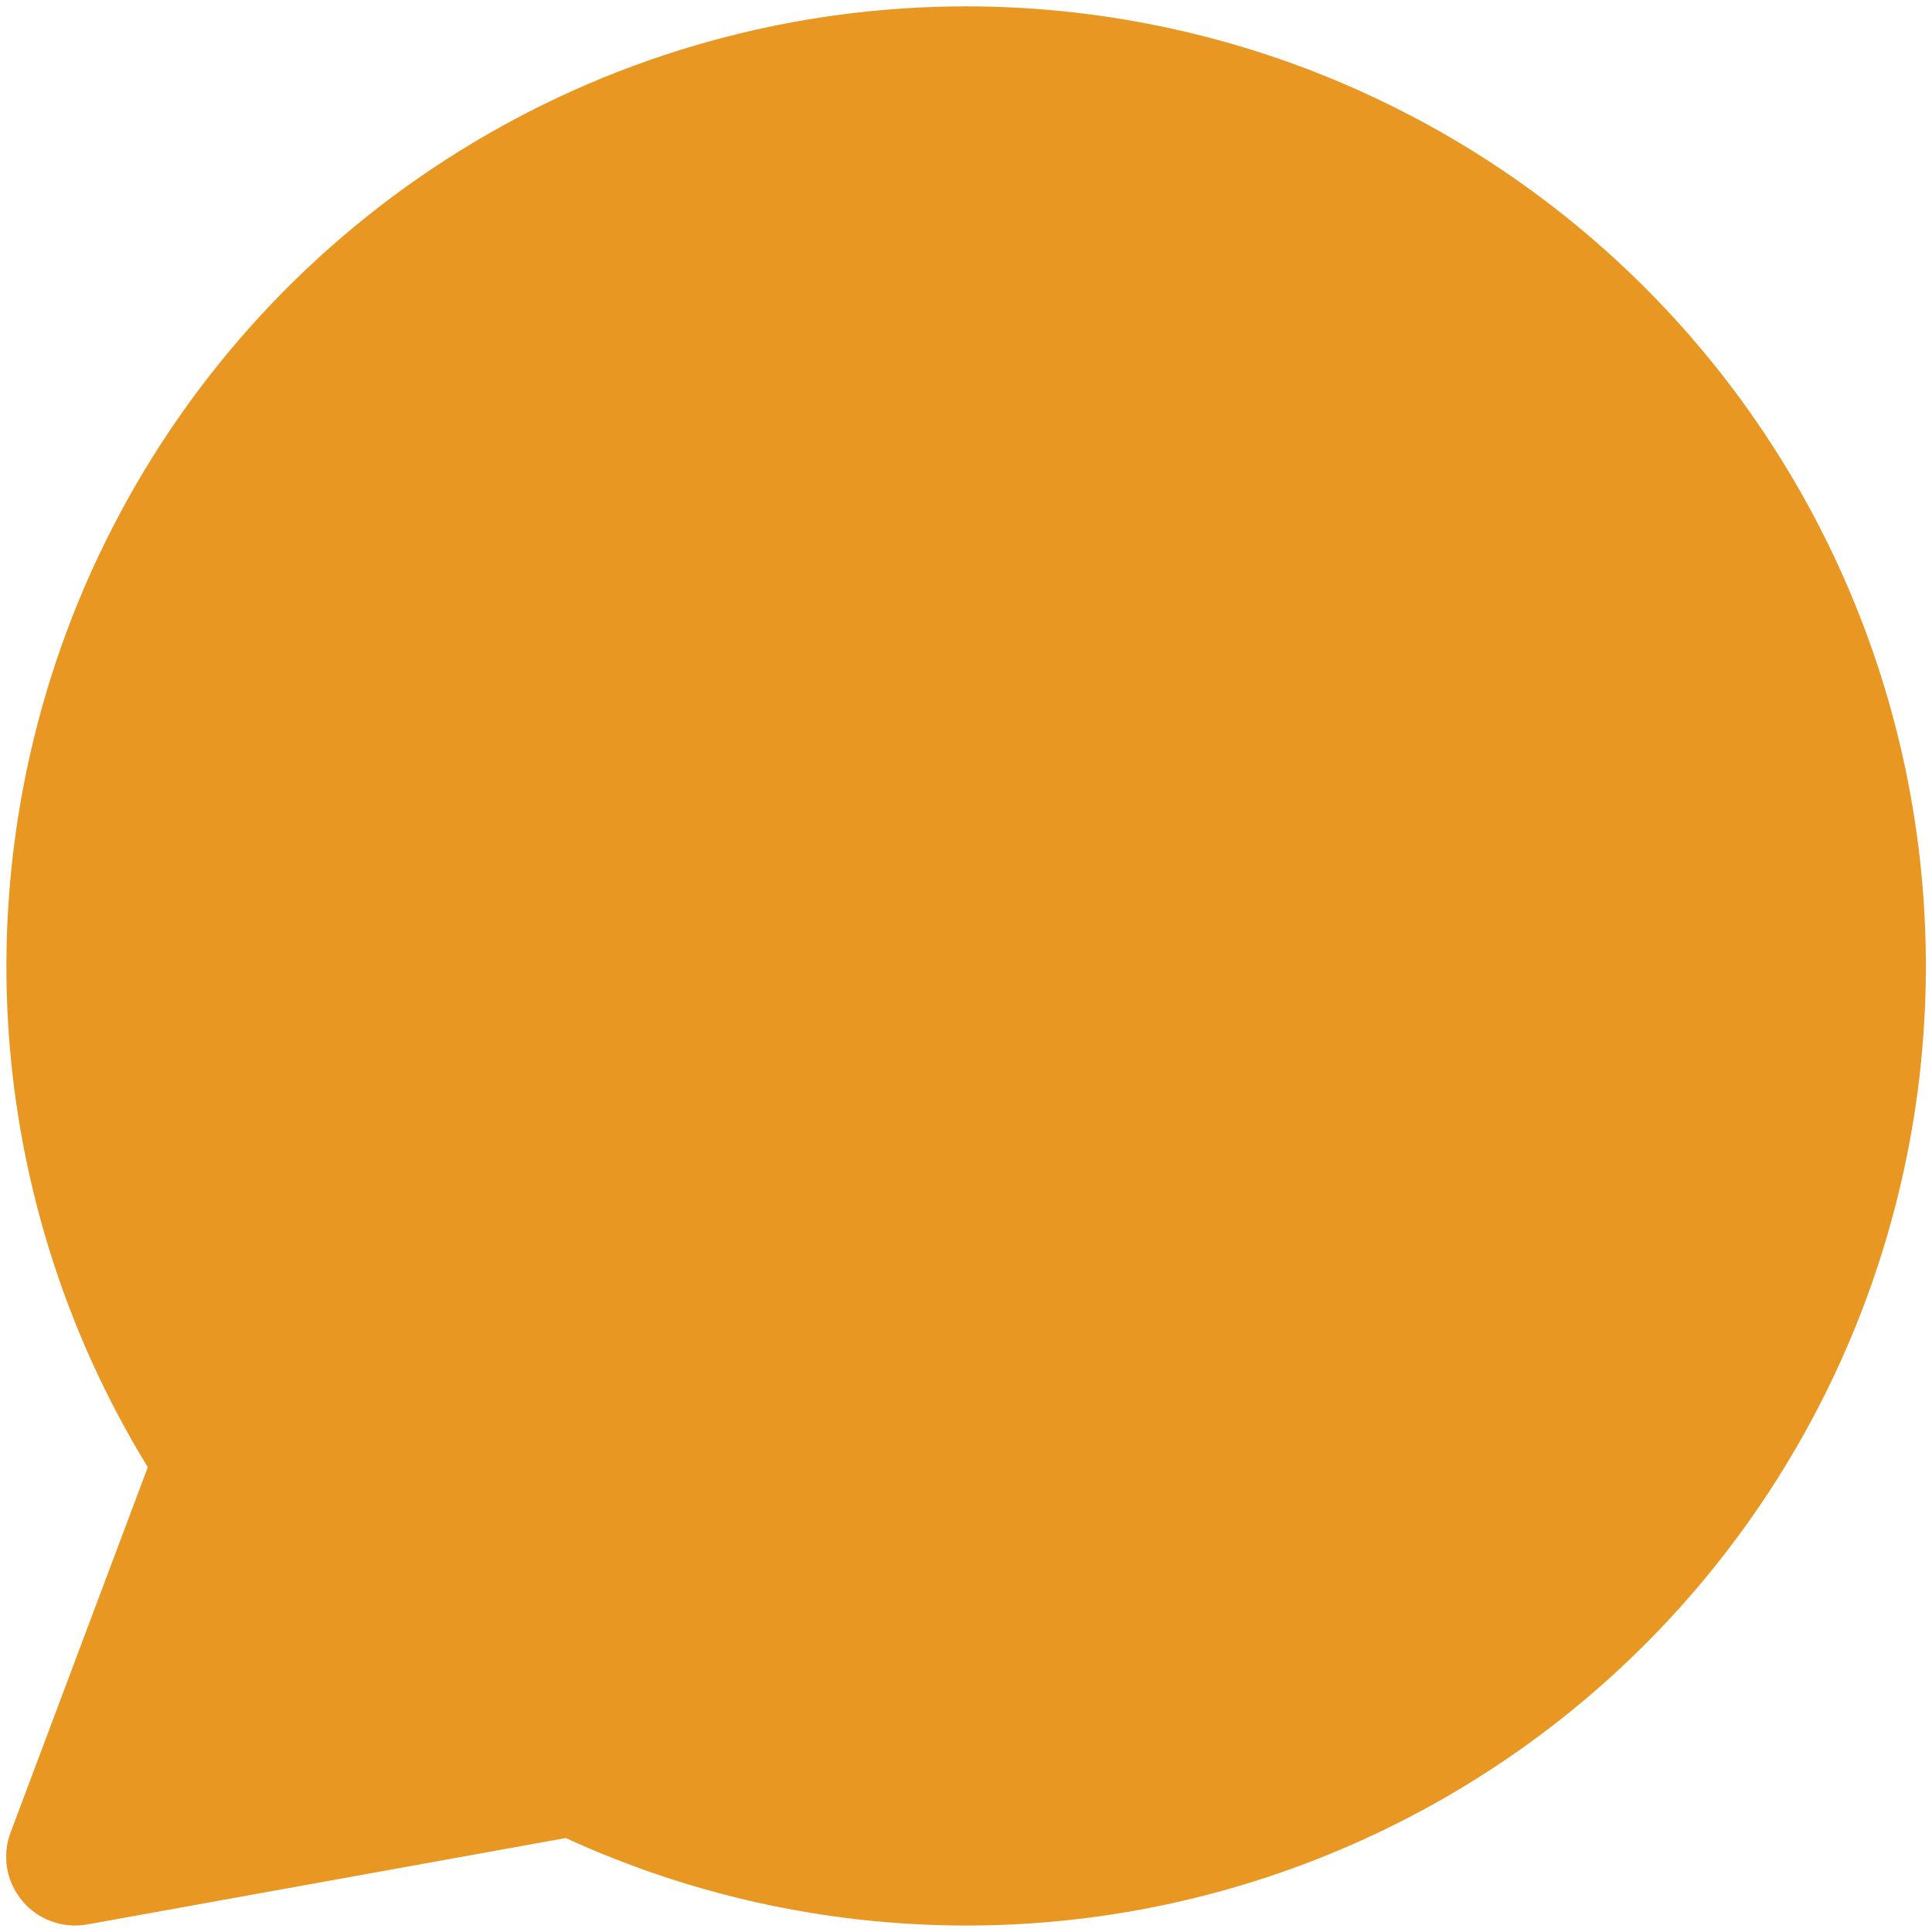 <?xml version="1.0" encoding="UTF-8"?> <svg xmlns="http://www.w3.org/2000/svg" width="14" height="14" viewBox="0 0 14 14" fill="none"><path fill-rule="evenodd" clip-rule="evenodd" d="M10.02 0.736C9.078 0.281 8.044 0.046 6.998 0.046C5.74 0.047 4.506 0.388 3.427 1.035C2.348 1.681 1.464 2.608 0.871 3.717C0.277 4.825 -0.005 6.075 0.054 7.331C0.11 8.501 0.46 9.636 1.071 10.632L0.077 13.278C0.013 13.446 0.045 13.636 0.161 13.774C0.276 13.912 0.456 13.977 0.634 13.945L4.1 13.319C4.999 13.732 5.977 13.948 6.968 13.953C8.014 13.959 9.048 13.727 9.993 13.277C10.938 12.827 11.769 12.17 12.424 11.354C13.079 10.538 13.542 9.584 13.777 8.565C14.013 7.545 14.015 6.485 13.784 5.465C13.553 4.444 13.094 3.489 12.443 2.67C11.791 1.851 10.963 1.19 10.02 0.736Z" fill="#E89822"></path></svg> 